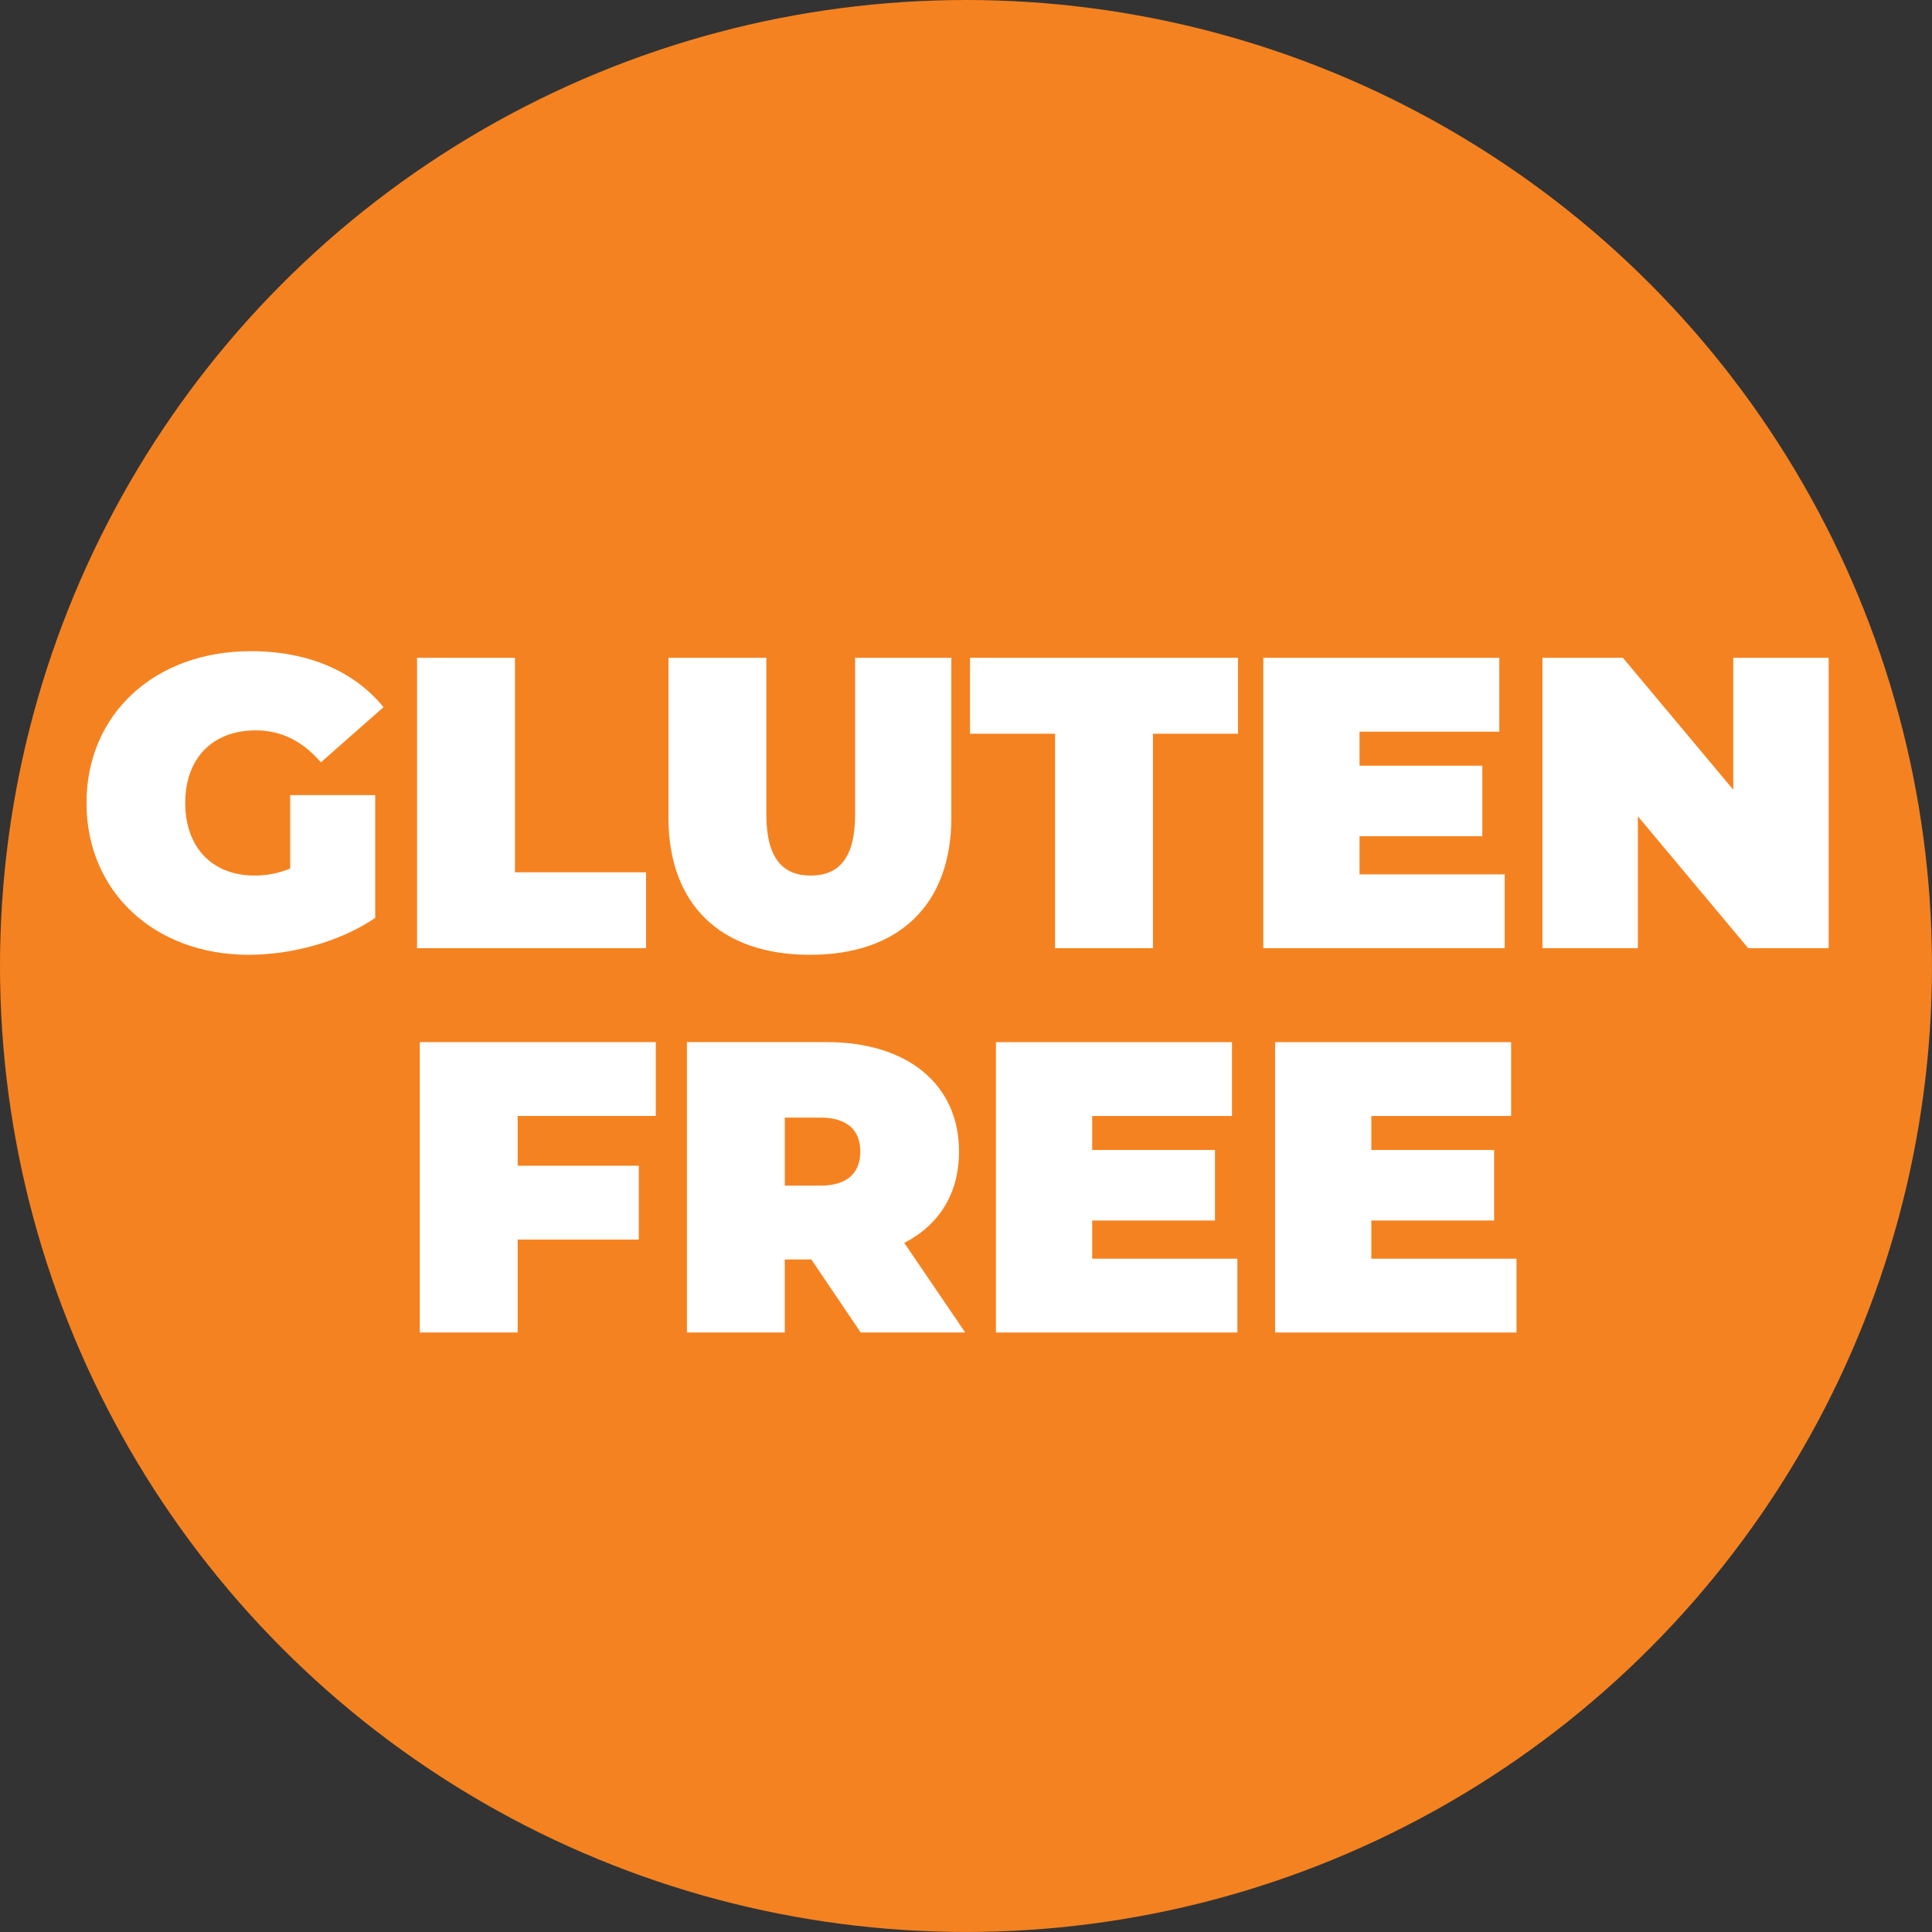 <svg xmlns="http://www.w3.org/2000/svg" id="Layer_1" data-name="Layer 1" viewBox="0 0 738.33 738.33"><rect x="0" y="0" width="738.33" height="738.33" fill="#333333" stroke="none"/><defs><style>      .cls-1 {        fill: #f58220;      }      .cls-2 {        fill: #fff;      }    </style></defs><circle class="cls-1" cx="369.16" cy="369.16" r="369.16"></circle><g><path class="cls-2" d="m110.89,303.86h32.5v46.92c-13.47,9.19-32.02,14.11-48.35,14.11-35.83,0-61.98-23.94-61.98-58.02s26.16-58.02,62.78-58.02c21.88,0,39.47,7.61,50.73,21.4l-23.94,21.08c-6.98-8.08-15.06-12.21-24.89-12.21-16.49,0-26.95,10.62-26.95,27.74s10.46,27.74,26.47,27.74c4.6,0,9.04-.79,13.63-2.69v-28.06Z"></path><path class="cls-2" d="m159.39,251.39h37.41v81.96h50.09v29.01h-87.51v-110.97Z"></path><path class="cls-2" d="m255.46,312.42v-61.03h37.41v59.92c0,16.96,6.5,23.3,16.96,23.3s16.96-6.34,16.96-23.3v-59.92h36.78v61.03c0,33.29-19.97,52.47-54.06,52.47s-54.06-19.18-54.06-52.47Z"></path><path class="cls-2" d="m403.2,280.4h-32.5v-29.01h102.41v29.01h-32.5v81.96h-37.41v-81.96Z"></path><path class="cls-2" d="m575.04,334.14v28.22h-92.26v-110.97h90.2v28.22h-53.42v13h46.92v26.95h-46.92v14.58h55.48Z"></path><path class="cls-2" d="m698.84,251.39v110.97h-30.75l-42.17-50.41v50.41h-36.46v-110.97h30.75l42.17,50.41v-50.41h36.46Z"></path><path class="cls-2" d="m197.83,426.47v19.02h46.29v28.22h-46.29v35.51h-37.41v-110.97h90.2v28.22h-52.79Z"></path><path class="cls-2" d="m310.07,481.32h-10.15v27.9h-37.41v-110.97h53.42c30.91,0,50.57,16.17,50.57,41.85,0,16.01-7.61,28.06-20.93,34.88l23.3,34.24h-39.95l-18.86-27.9Zm3.49-54.22h-13.63v26h13.63c10.3,0,15.22-4.91,15.22-13s-4.91-13-15.22-13Z"></path><path class="cls-2" d="m472.87,481.01v28.22h-92.26v-110.97h90.2v28.22h-53.42v13h46.92v26.95h-46.92v14.58h55.48Z"></path><path class="cls-2" d="m579.55,481.01v28.22h-92.26v-110.97h90.2v28.22h-53.42v13h46.92v26.95h-46.92v14.58h55.48Z"></path></g></svg>